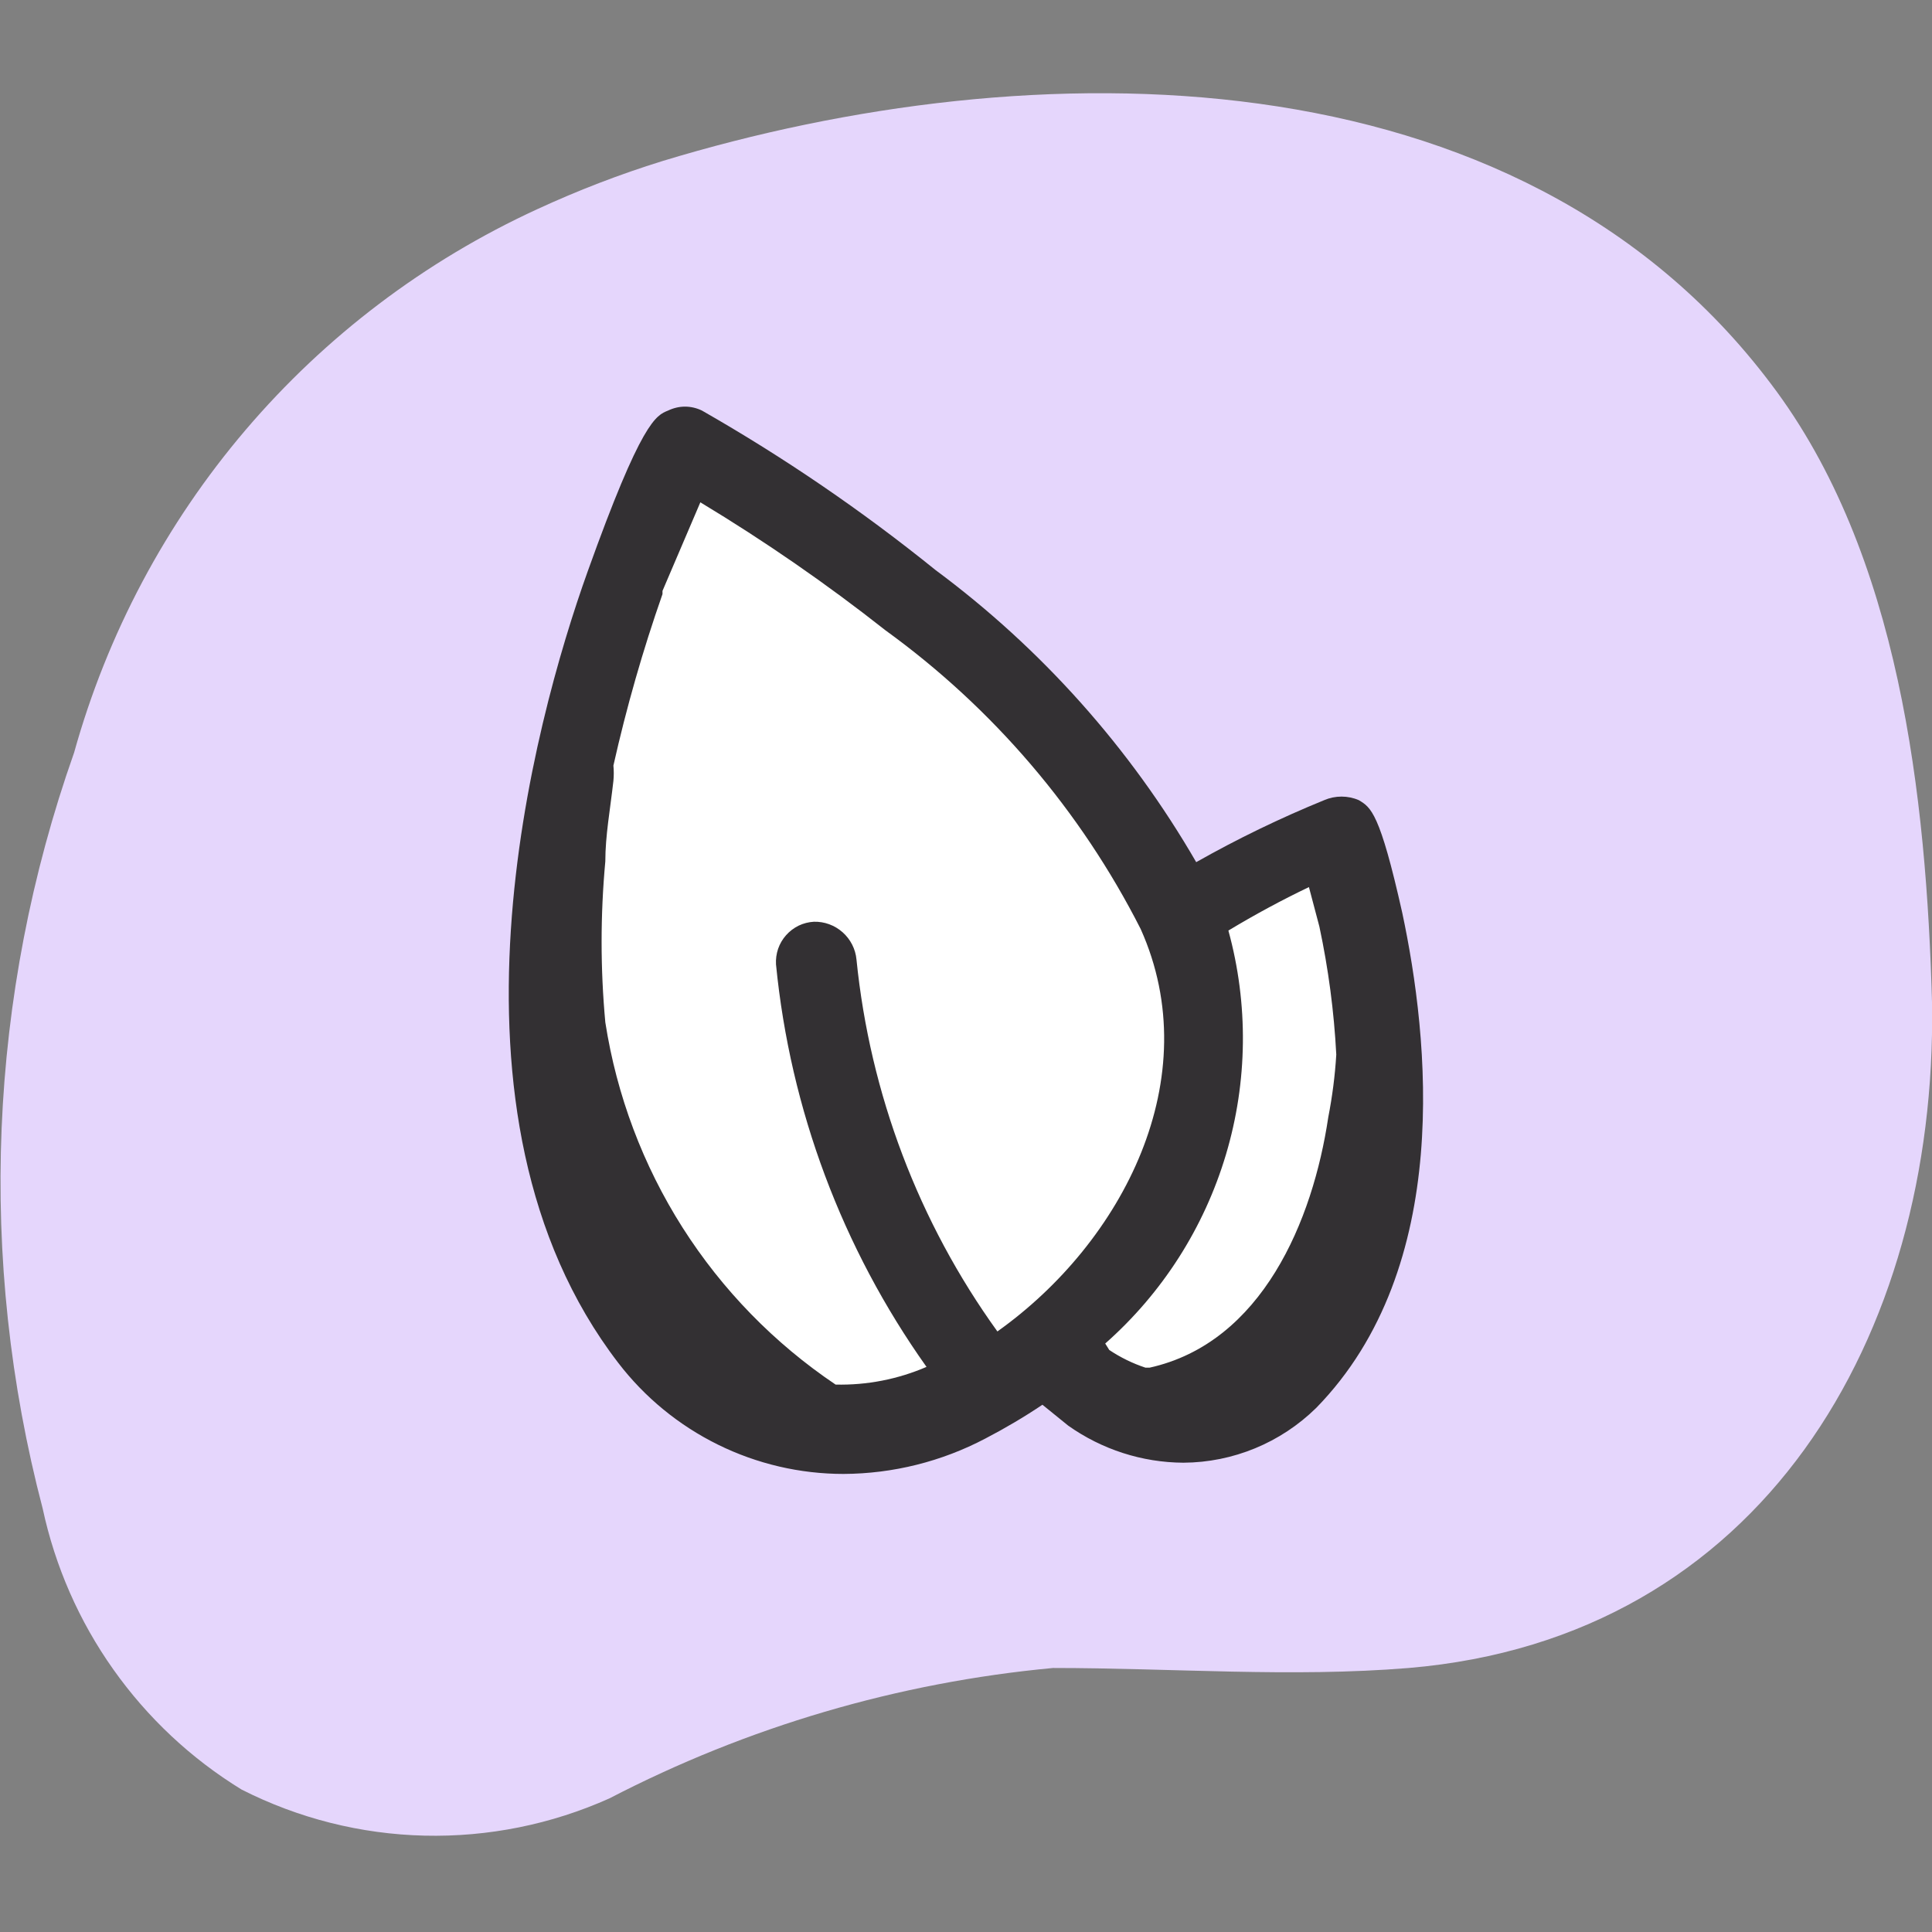 <svg width="32" height="32" viewBox="0 0 32 32" fill="none" xmlns="http://www.w3.org/2000/svg">
<rect x="0" y="0" width="32" height="32" fill="#808080" stroke="none"/>
<g clip-path="url(#clip0_2804_898)">
<g clip-path="url(#clip1_2804_898)">
<path d="M0.707 24.987C-0.377 20.855 -0.196 16.494 1.227 12.467C1.775 10.5 2.744 8.675 4.068 7.121C5.392 5.567 7.039 4.32 8.894 3.467C9.569 3.155 10.264 2.887 10.974 2.667C17.067 0.813 25.12 0.76 29.334 6.36C31.467 9.173 31.907 13.2 32.001 16.627C32.081 22.133 29.174 27.133 23.334 27.627C21.387 27.787 19.414 27.627 17.441 27.627C14.875 27.867 12.381 28.6 10.094 29.787C9.132 30.218 8.085 30.429 7.031 30.404C5.976 30.379 4.941 30.118 4 29.64C3.165 29.128 2.443 28.451 1.877 27.651C1.31 26.851 0.913 25.945 0.707 24.987Z" fill="#E5D6FC"/>
<path d="M22.573 15.253C22.573 15.253 22.2 13.827 22.173 13.84C21.312 14.176 20.482 14.586 19.693 15.067L19.52 15.173C19.985 16.436 20.023 17.816 19.628 19.102C19.233 20.388 18.427 21.509 17.333 22.293C17.56 22.547 17.815 22.775 18.093 22.973C18.571 23.329 19.161 23.502 19.755 23.46C20.349 23.418 20.909 23.165 21.333 22.747C23.213 20.907 23.08 17.627 22.573 15.253Z" fill="white"/>
<path d="M11.294 7.373C11.294 7.373 10.4 9.48 10.347 9.6C9.014 13.347 8.067 18.653 10.747 22.067C11.348 22.846 12.209 23.384 13.173 23.583C14.137 23.781 15.141 23.626 16 23.147C18.84 21.693 20.894 18.24 19.494 15.147C18.447 13.097 16.936 11.321 15.08 9.96C13.891 8.996 12.624 8.131 11.294 7.373Z" fill="white"/>
<path d="M23.226 15.12C22.853 13.453 22.706 13.373 22.506 13.253C22.416 13.214 22.318 13.194 22.22 13.194C22.121 13.194 22.023 13.214 21.933 13.253C21.205 13.55 20.497 13.893 19.813 14.28C18.719 12.389 17.248 10.741 15.493 9.44C14.277 8.458 12.984 7.575 11.626 6.8C11.539 6.758 11.443 6.735 11.346 6.735C11.249 6.735 11.154 6.758 11.066 6.8C10.866 6.88 10.626 6.973 9.733 9.467C8.84 11.96 7.066 18.44 10.24 22.573C10.679 23.146 11.245 23.609 11.892 23.928C12.539 24.247 13.251 24.413 13.973 24.413C14.791 24.409 15.596 24.208 16.32 23.827C16.645 23.658 16.962 23.471 17.266 23.267L17.693 23.613C18.251 24.008 18.916 24.223 19.6 24.227C20.423 24.223 21.212 23.897 21.8 23.32C24.08 20.987 23.666 17.187 23.226 15.12ZM10.973 9.787L11.6 8.32C12.665 8.962 13.69 9.67 14.666 10.44C16.448 11.73 17.897 13.426 18.893 15.387C20 17.853 18.6 20.573 16.52 22.053C15.214 20.241 14.41 18.116 14.186 15.893C14.17 15.719 14.087 15.557 13.956 15.441C13.825 15.325 13.655 15.262 13.48 15.267C13.392 15.272 13.306 15.294 13.227 15.332C13.149 15.371 13.078 15.424 13.02 15.49C12.961 15.556 12.917 15.632 12.888 15.715C12.86 15.798 12.848 15.886 12.853 15.973C13.089 18.375 13.949 20.673 15.346 22.64C14.871 22.845 14.357 22.945 13.84 22.933C12.825 22.25 11.962 21.365 11.305 20.332C10.649 19.3 10.214 18.142 10.026 16.933C9.944 16.046 9.944 15.154 10.026 14.267C10.026 13.84 10.106 13.413 10.16 12.933C10.168 12.849 10.168 12.764 10.16 12.68C10.376 11.718 10.647 10.77 10.973 9.84V9.787ZM18.306 22.253C19.252 21.418 19.944 20.334 20.305 19.125C20.666 17.916 20.68 16.63 20.346 15.413C20.779 15.152 21.224 14.911 21.68 14.693L21.853 15.347C22.002 16.045 22.096 16.754 22.133 17.467C22.112 17.816 22.067 18.163 22 18.507C21.746 20.213 20.906 22.24 19.04 22.653H18.973C18.761 22.583 18.559 22.484 18.373 22.36L18.306 22.253Z" fill="#333033"/>
</g>
</g>
<defs>
<clipPath id="clip0_2804_898">
<rect width="32" height="32" fill="white"/>
</clipPath>
<clipPath id="clip1_2804_898">
<rect width="32" height="32" fill="white"/>
</clipPath>
</defs>
</svg>

